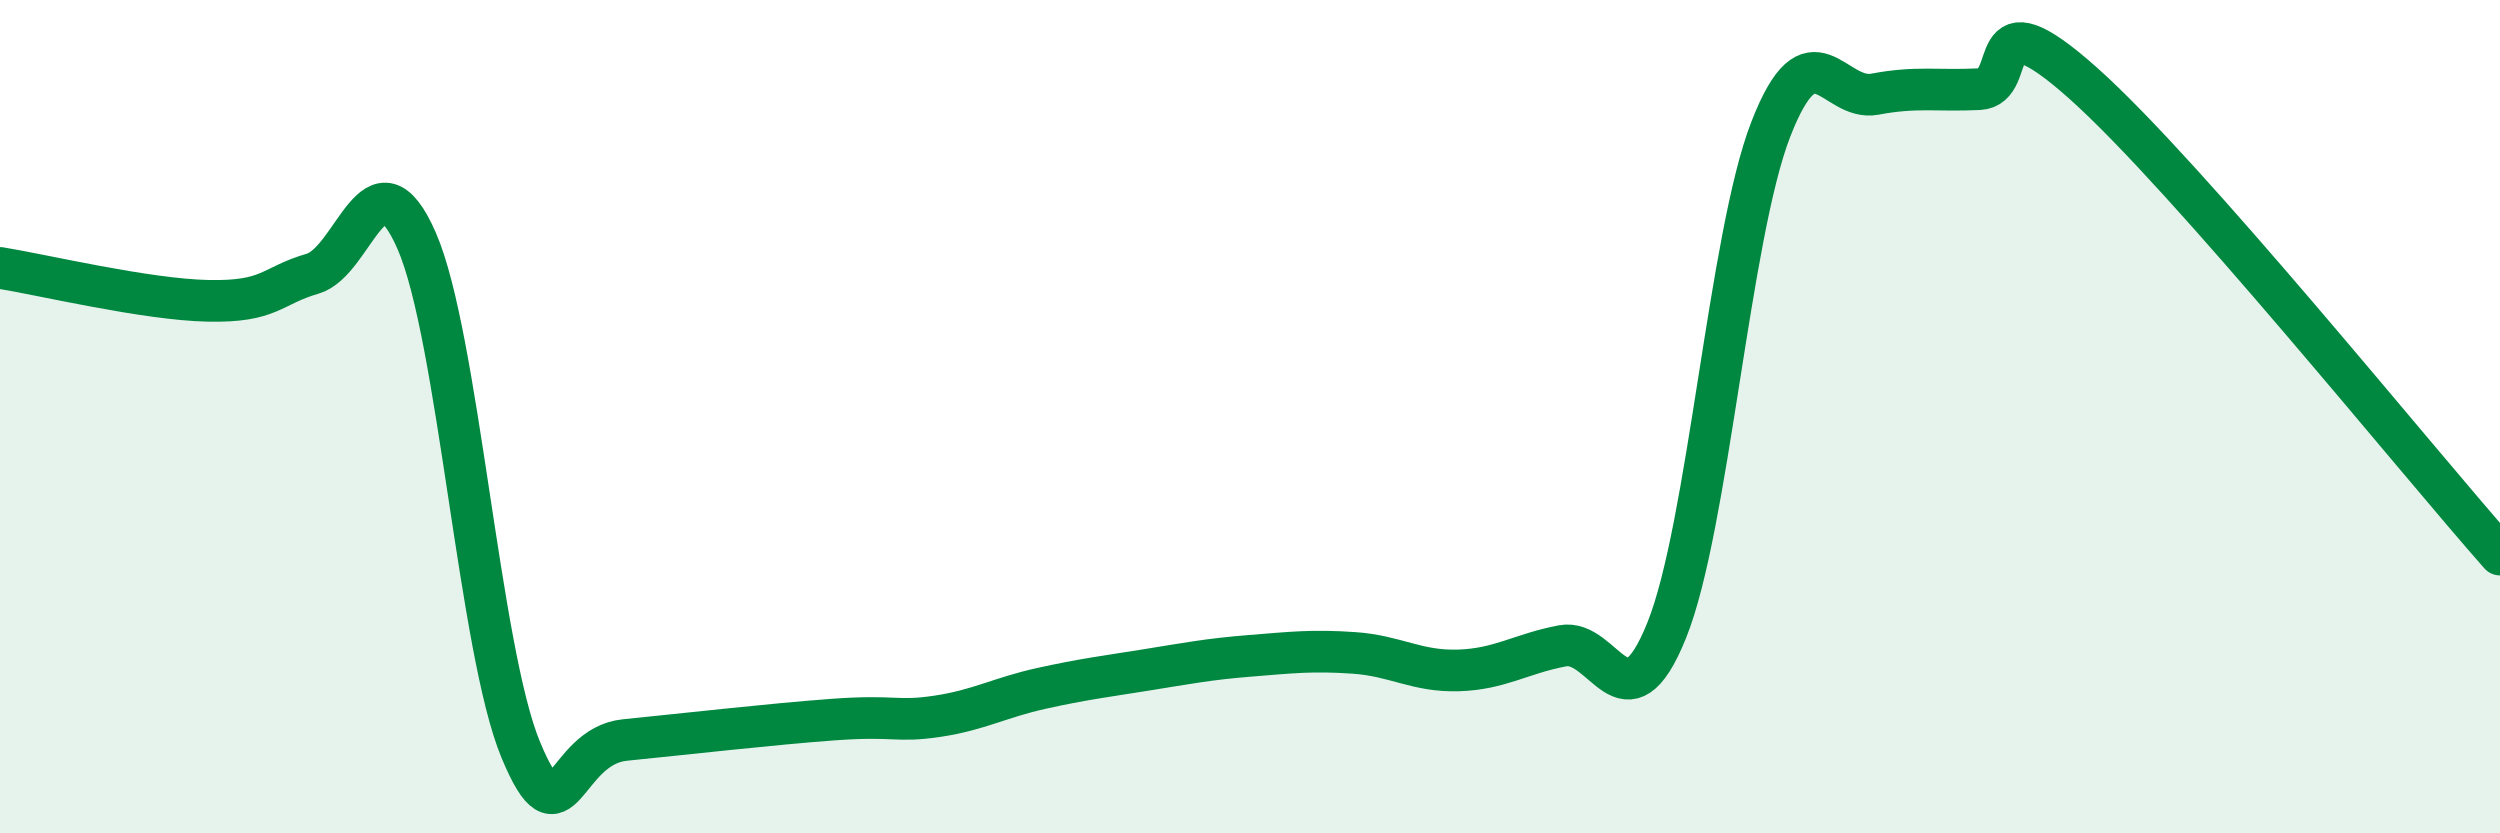 
    <svg width="60" height="20" viewBox="0 0 60 20" xmlns="http://www.w3.org/2000/svg">
      <path
        d="M 0,6.43 C 1,6.59 3.5,7.19 5,7.22 C 6.5,7.25 6.5,6.86 7.5,6.57 C 8.5,6.28 9,3.49 10,5.78 C 11,8.07 11.5,15.6 12.5,18 C 13.5,20.4 13.5,17.91 15,17.76 C 16.5,17.61 18.5,17.38 20,17.27 C 21.5,17.16 21.5,17.34 22.5,17.19 C 23.5,17.04 24,16.74 25,16.52 C 26,16.3 26.5,16.24 27.5,16.08 C 28.5,15.92 29,15.82 30,15.74 C 31,15.66 31.5,15.6 32.5,15.67 C 33.5,15.74 34,16.12 35,16.09 C 36,16.06 36.5,15.69 37.5,15.5 C 38.5,15.31 39,17.61 40,15.13 C 41,12.65 41.5,5.67 42.5,3.1 C 43.5,0.53 44,2.45 45,2.26 C 46,2.07 46.5,2.19 47.5,2.14 C 48.5,2.09 47.5,-0.23 50,2 C 52.5,4.23 58,11.05 60,13.31L60 20L0 20Z"
        fill="#008740"
        opacity="0.1"
        stroke-linecap="round"
        stroke-linejoin="round"
      />
      <path
        d="M 0,6.43 C 1,6.59 3.5,7.19 5,7.22 C 6.5,7.25 6.5,6.86 7.5,6.57 C 8.5,6.28 9,3.49 10,5.78 C 11,8.07 11.5,15.6 12.5,18 C 13.5,20.4 13.5,17.91 15,17.76 C 16.5,17.61 18.5,17.38 20,17.27 C 21.5,17.16 21.5,17.34 22.5,17.19 C 23.5,17.04 24,16.74 25,16.52 C 26,16.3 26.5,16.24 27.5,16.08 C 28.5,15.92 29,15.82 30,15.74 C 31,15.66 31.5,15.6 32.5,15.67 C 33.5,15.74 34,16.12 35,16.09 C 36,16.06 36.5,15.69 37.5,15.5 C 38.5,15.31 39,17.61 40,15.13 C 41,12.65 41.5,5.67 42.5,3.1 C 43.5,0.53 44,2.45 45,2.26 C 46,2.07 46.5,2.19 47.5,2.14 C 48.5,2.09 47.5,-0.23 50,2 C 52.5,4.23 58,11.05 60,13.31"
        stroke="#008740"
        stroke-width="1"
        fill="none"
        stroke-linecap="round"
        stroke-linejoin="round"
      />
    </svg>
  